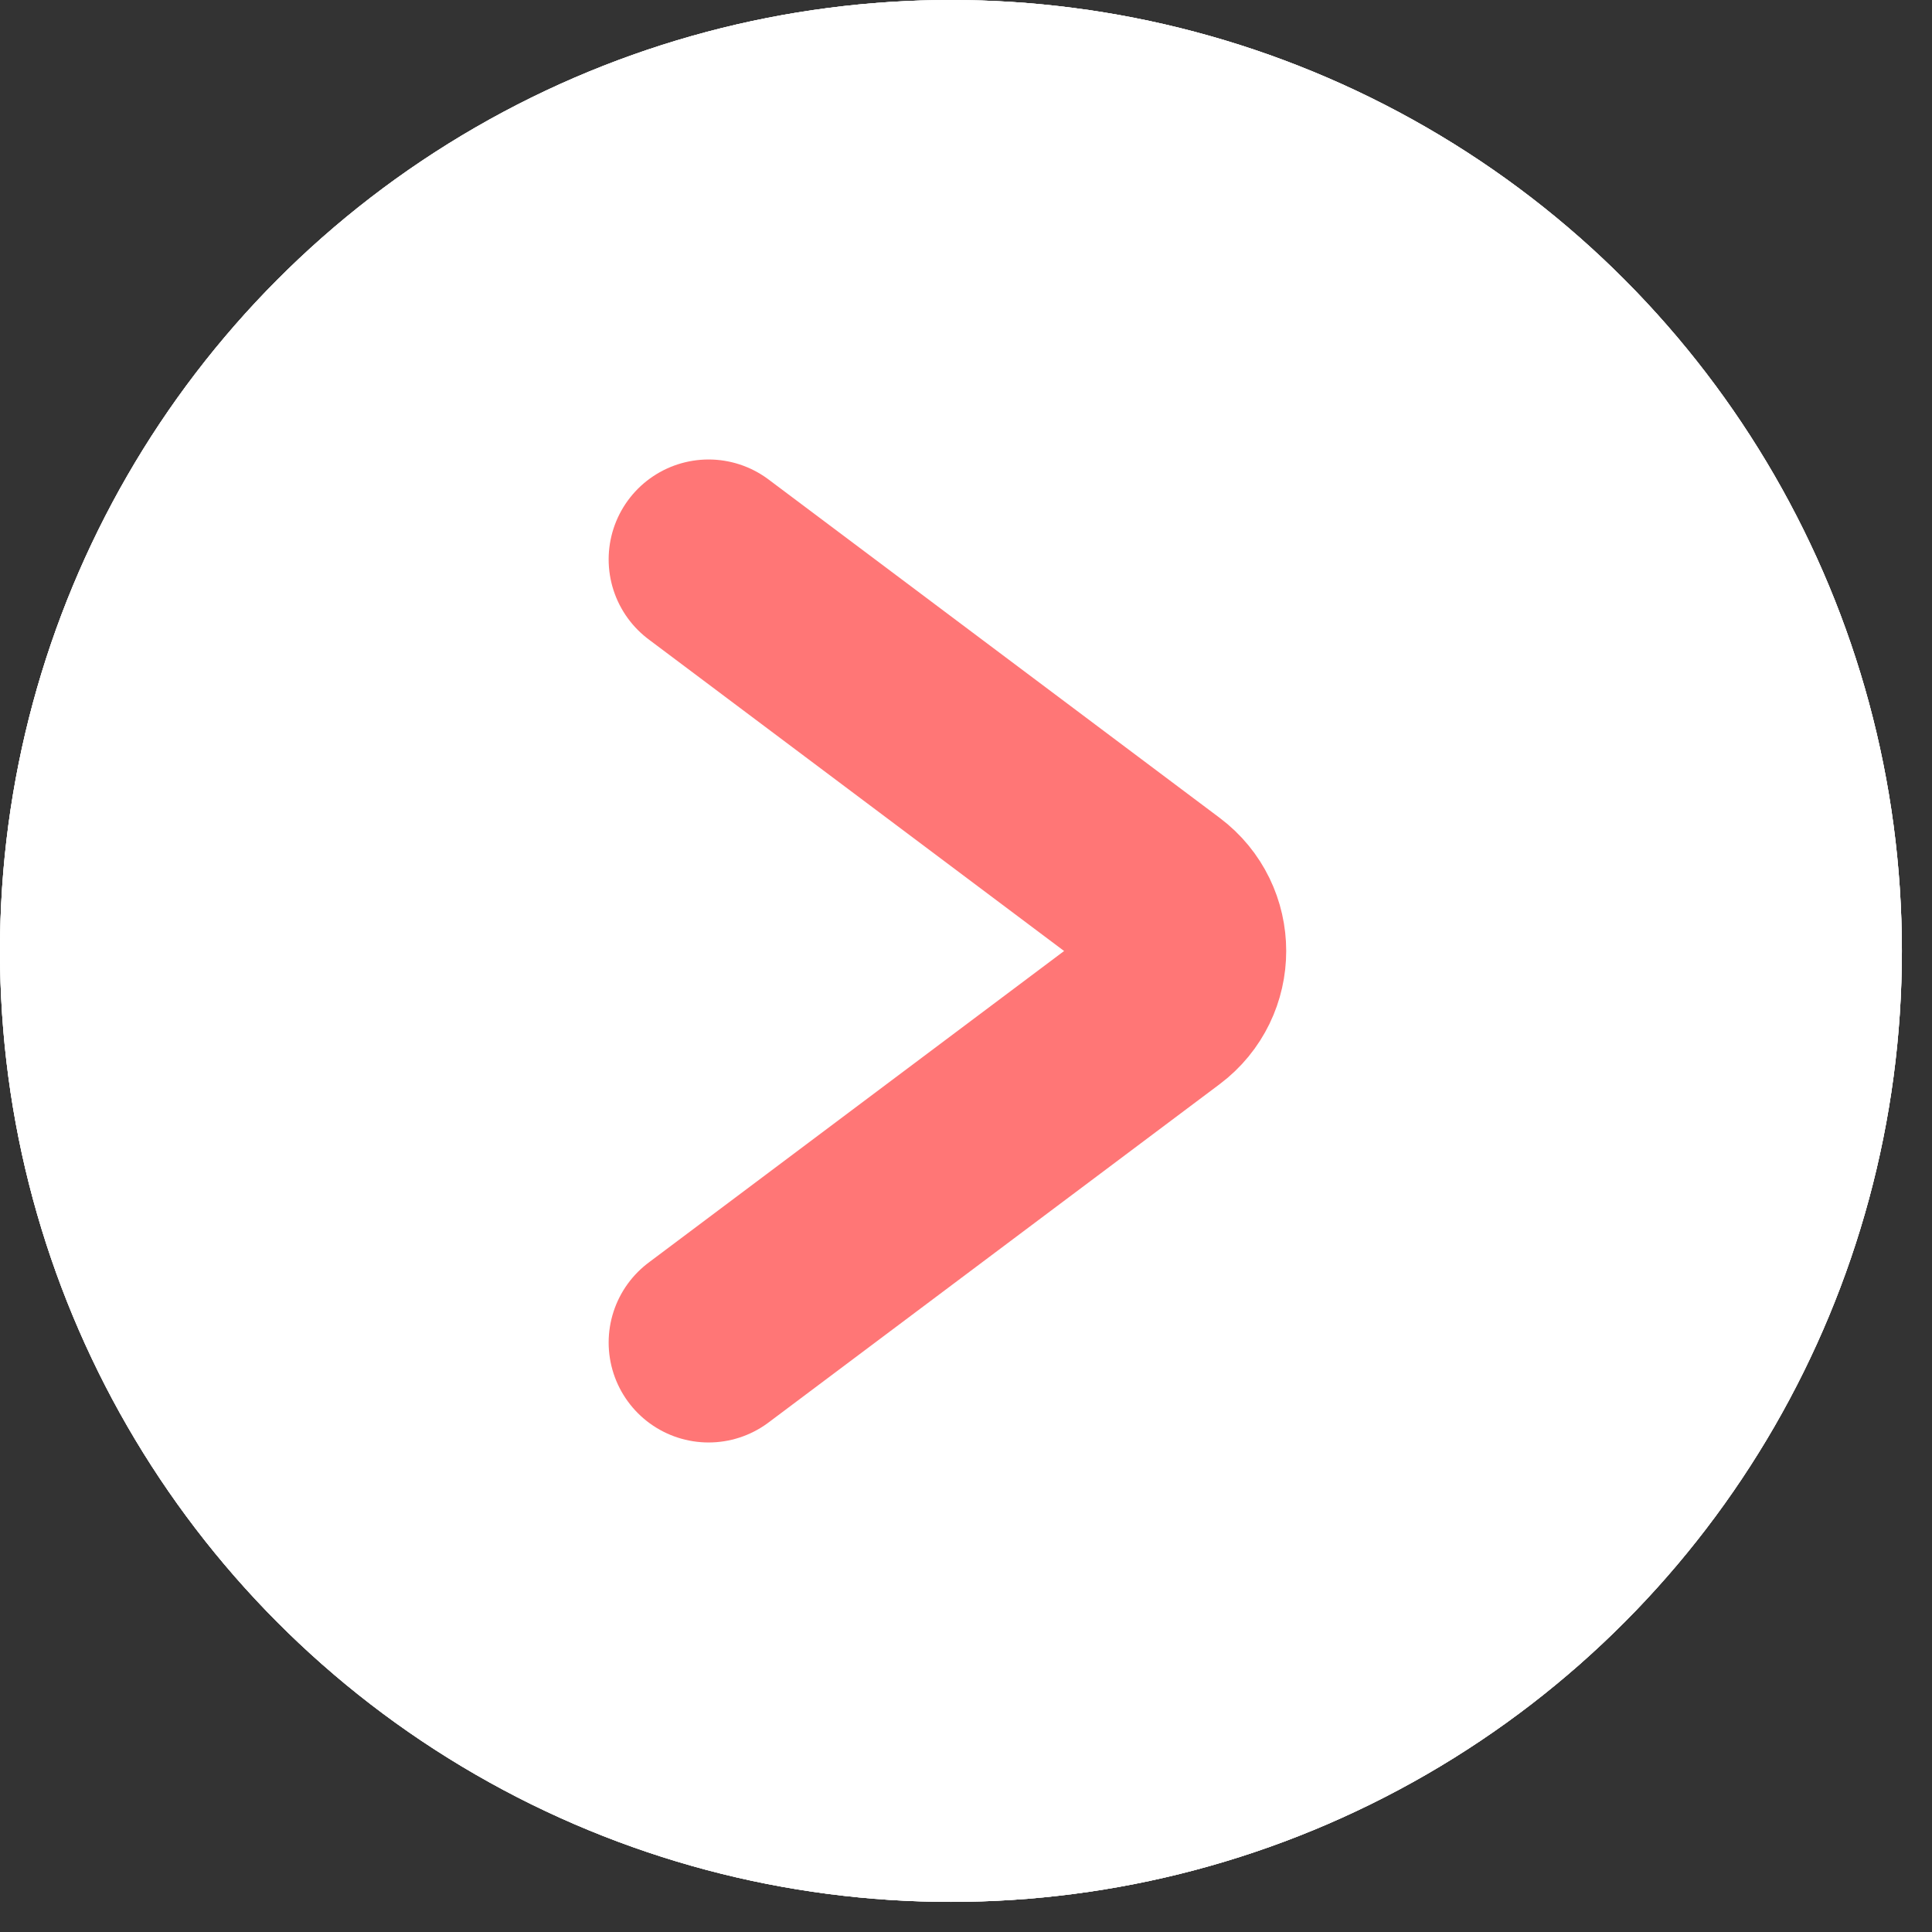<svg width="29" height="29" viewBox="0 0 29 29" fill="none" xmlns="http://www.w3.org/2000/svg">
<rect x="0" y="0" width="29" height="29" fill="#333333" stroke="none"/>
<circle cx="14.274" cy="14.274" r="14.274" fill="white"/>
<circle cx="14.274" cy="14.274" r="14.274" fill="white"/>
<circle cx="14.274" cy="14.274" r="14.274" fill="white"/>
<path d="M10.636 8.397L17.406 13.475C17.94 13.874 17.94 14.675 17.406 15.075L10.636 20.152" stroke="#FF7676" stroke-width="3" stroke-linecap="round"/>
</svg>
